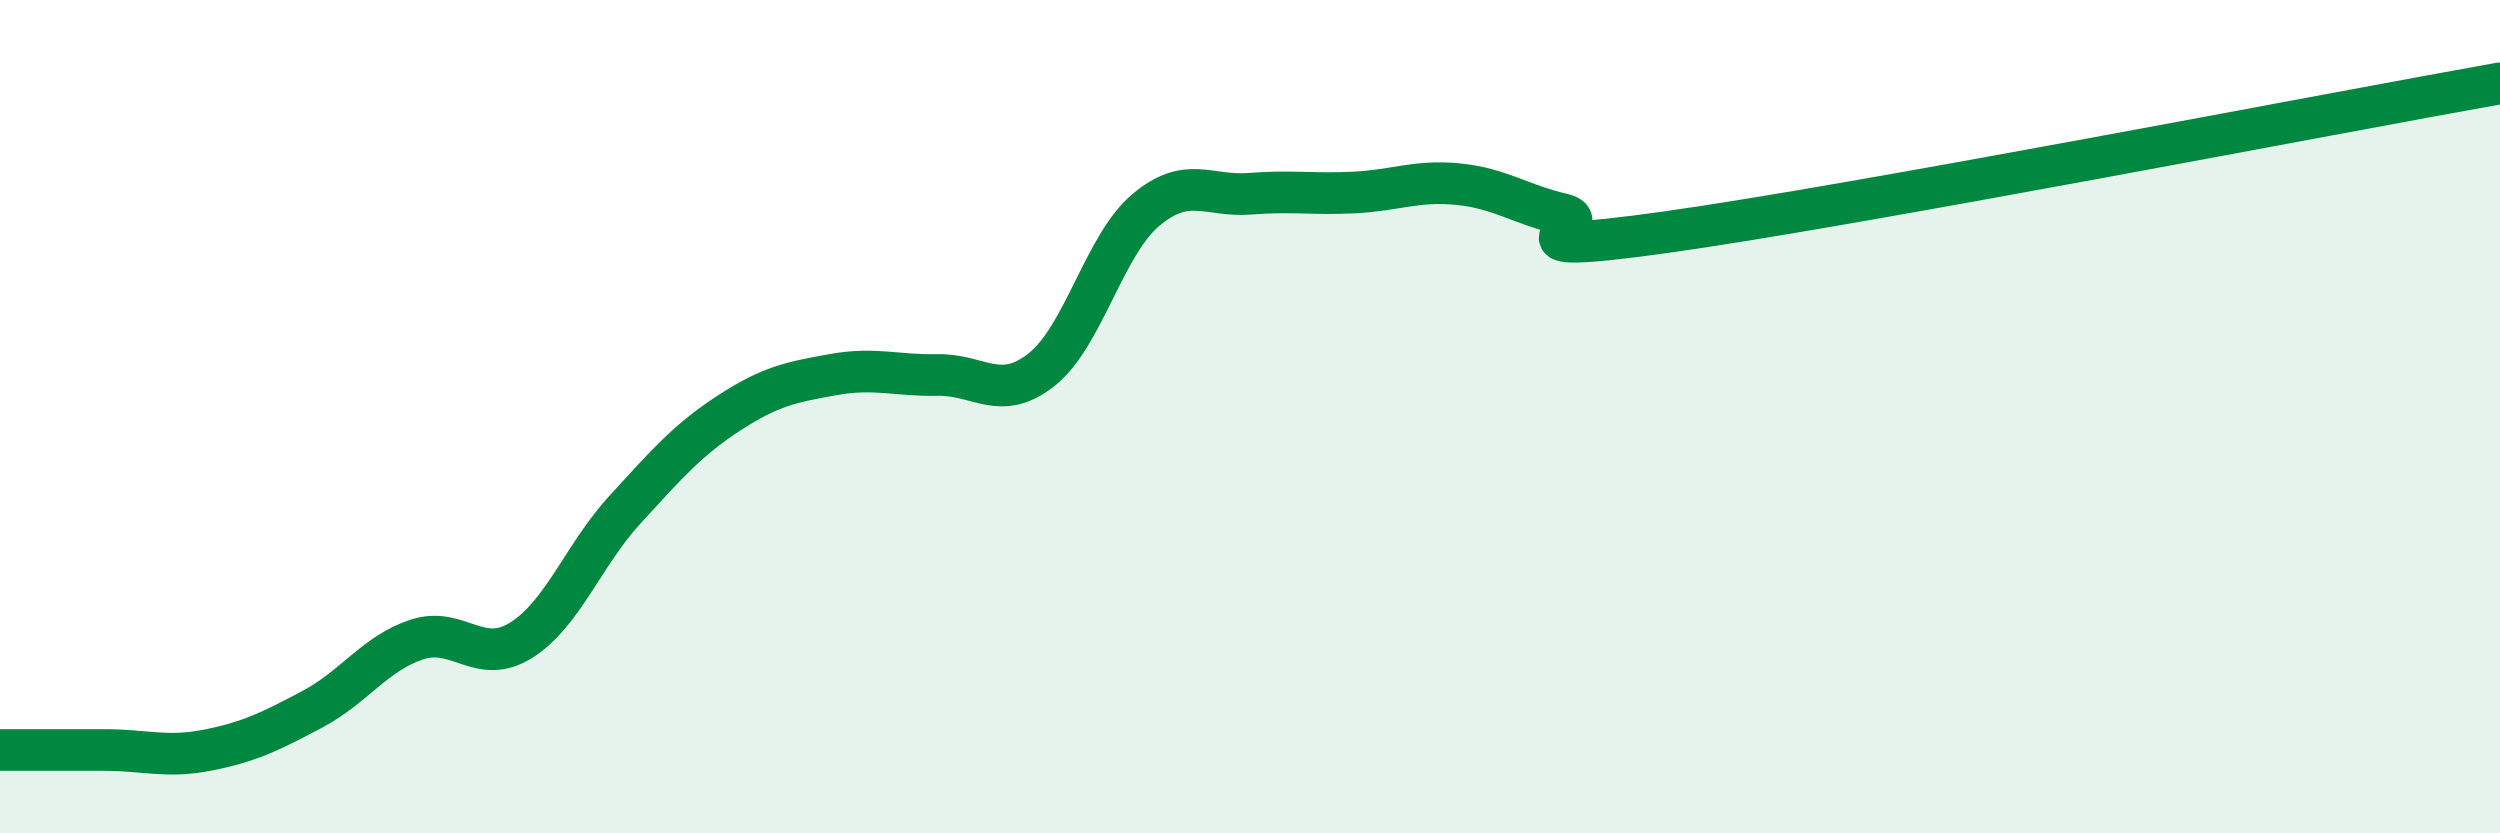 
    <svg width="60" height="20" viewBox="0 0 60 20" xmlns="http://www.w3.org/2000/svg">
      <path
        d="M 0,18 C 0.5,18 1.5,18 2.5,18 C 3.5,18 4,18.2 5,18 C 6,17.8 6.5,17.55 7.5,17.02 C 8.5,16.49 9,15.68 10,15.35 C 11,15.02 11.5,15.99 12.5,15.37 C 13.5,14.75 14,13.32 15,12.23 C 16,11.14 16.5,10.56 17.5,9.91 C 18.5,9.26 19,9.17 20,8.99 C 21,8.81 21.5,9.02 22.5,9 C 23.5,8.98 24,9.66 25,8.87 C 26,8.08 26.5,5.88 27.5,5.04 C 28.5,4.2 29,4.73 30,4.65 C 31,4.57 31.5,4.67 32.5,4.62 C 33.5,4.57 34,4.32 35,4.42 C 36,4.52 36.5,4.91 37.5,5.14 C 38.5,5.37 35.5,6.2 40,5.57 C 44.5,4.94 56,2.71 60,2L60 20L0 20Z"
        fill="#008740"
        opacity="0.1"
        stroke-linecap="round"
        stroke-linejoin="round"
      />
      <path
        d="M 0,18 C 0.5,18 1.5,18 2.5,18 C 3.5,18 4,18.2 5,18 C 6,17.8 6.5,17.55 7.5,17.02 C 8.5,16.49 9,15.68 10,15.35 C 11,15.02 11.5,15.99 12.5,15.37 C 13.5,14.75 14,13.32 15,12.23 C 16,11.14 16.5,10.56 17.5,9.91 C 18.5,9.26 19,9.17 20,8.99 C 21,8.81 21.5,9.02 22.5,9 C 23.5,8.98 24,9.66 25,8.87 C 26,8.08 26.5,5.88 27.5,5.04 C 28.5,4.2 29,4.73 30,4.65 C 31,4.57 31.5,4.67 32.5,4.62 C 33.5,4.57 34,4.32 35,4.42 C 36,4.52 36.5,4.91 37.5,5.14 C 38.5,5.37 35.5,6.2 40,5.57 C 44.5,4.94 56,2.71 60,2"
        stroke="#008740"
        stroke-width="1"
        fill="none"
        stroke-linecap="round"
        stroke-linejoin="round"
      />
    </svg>
  